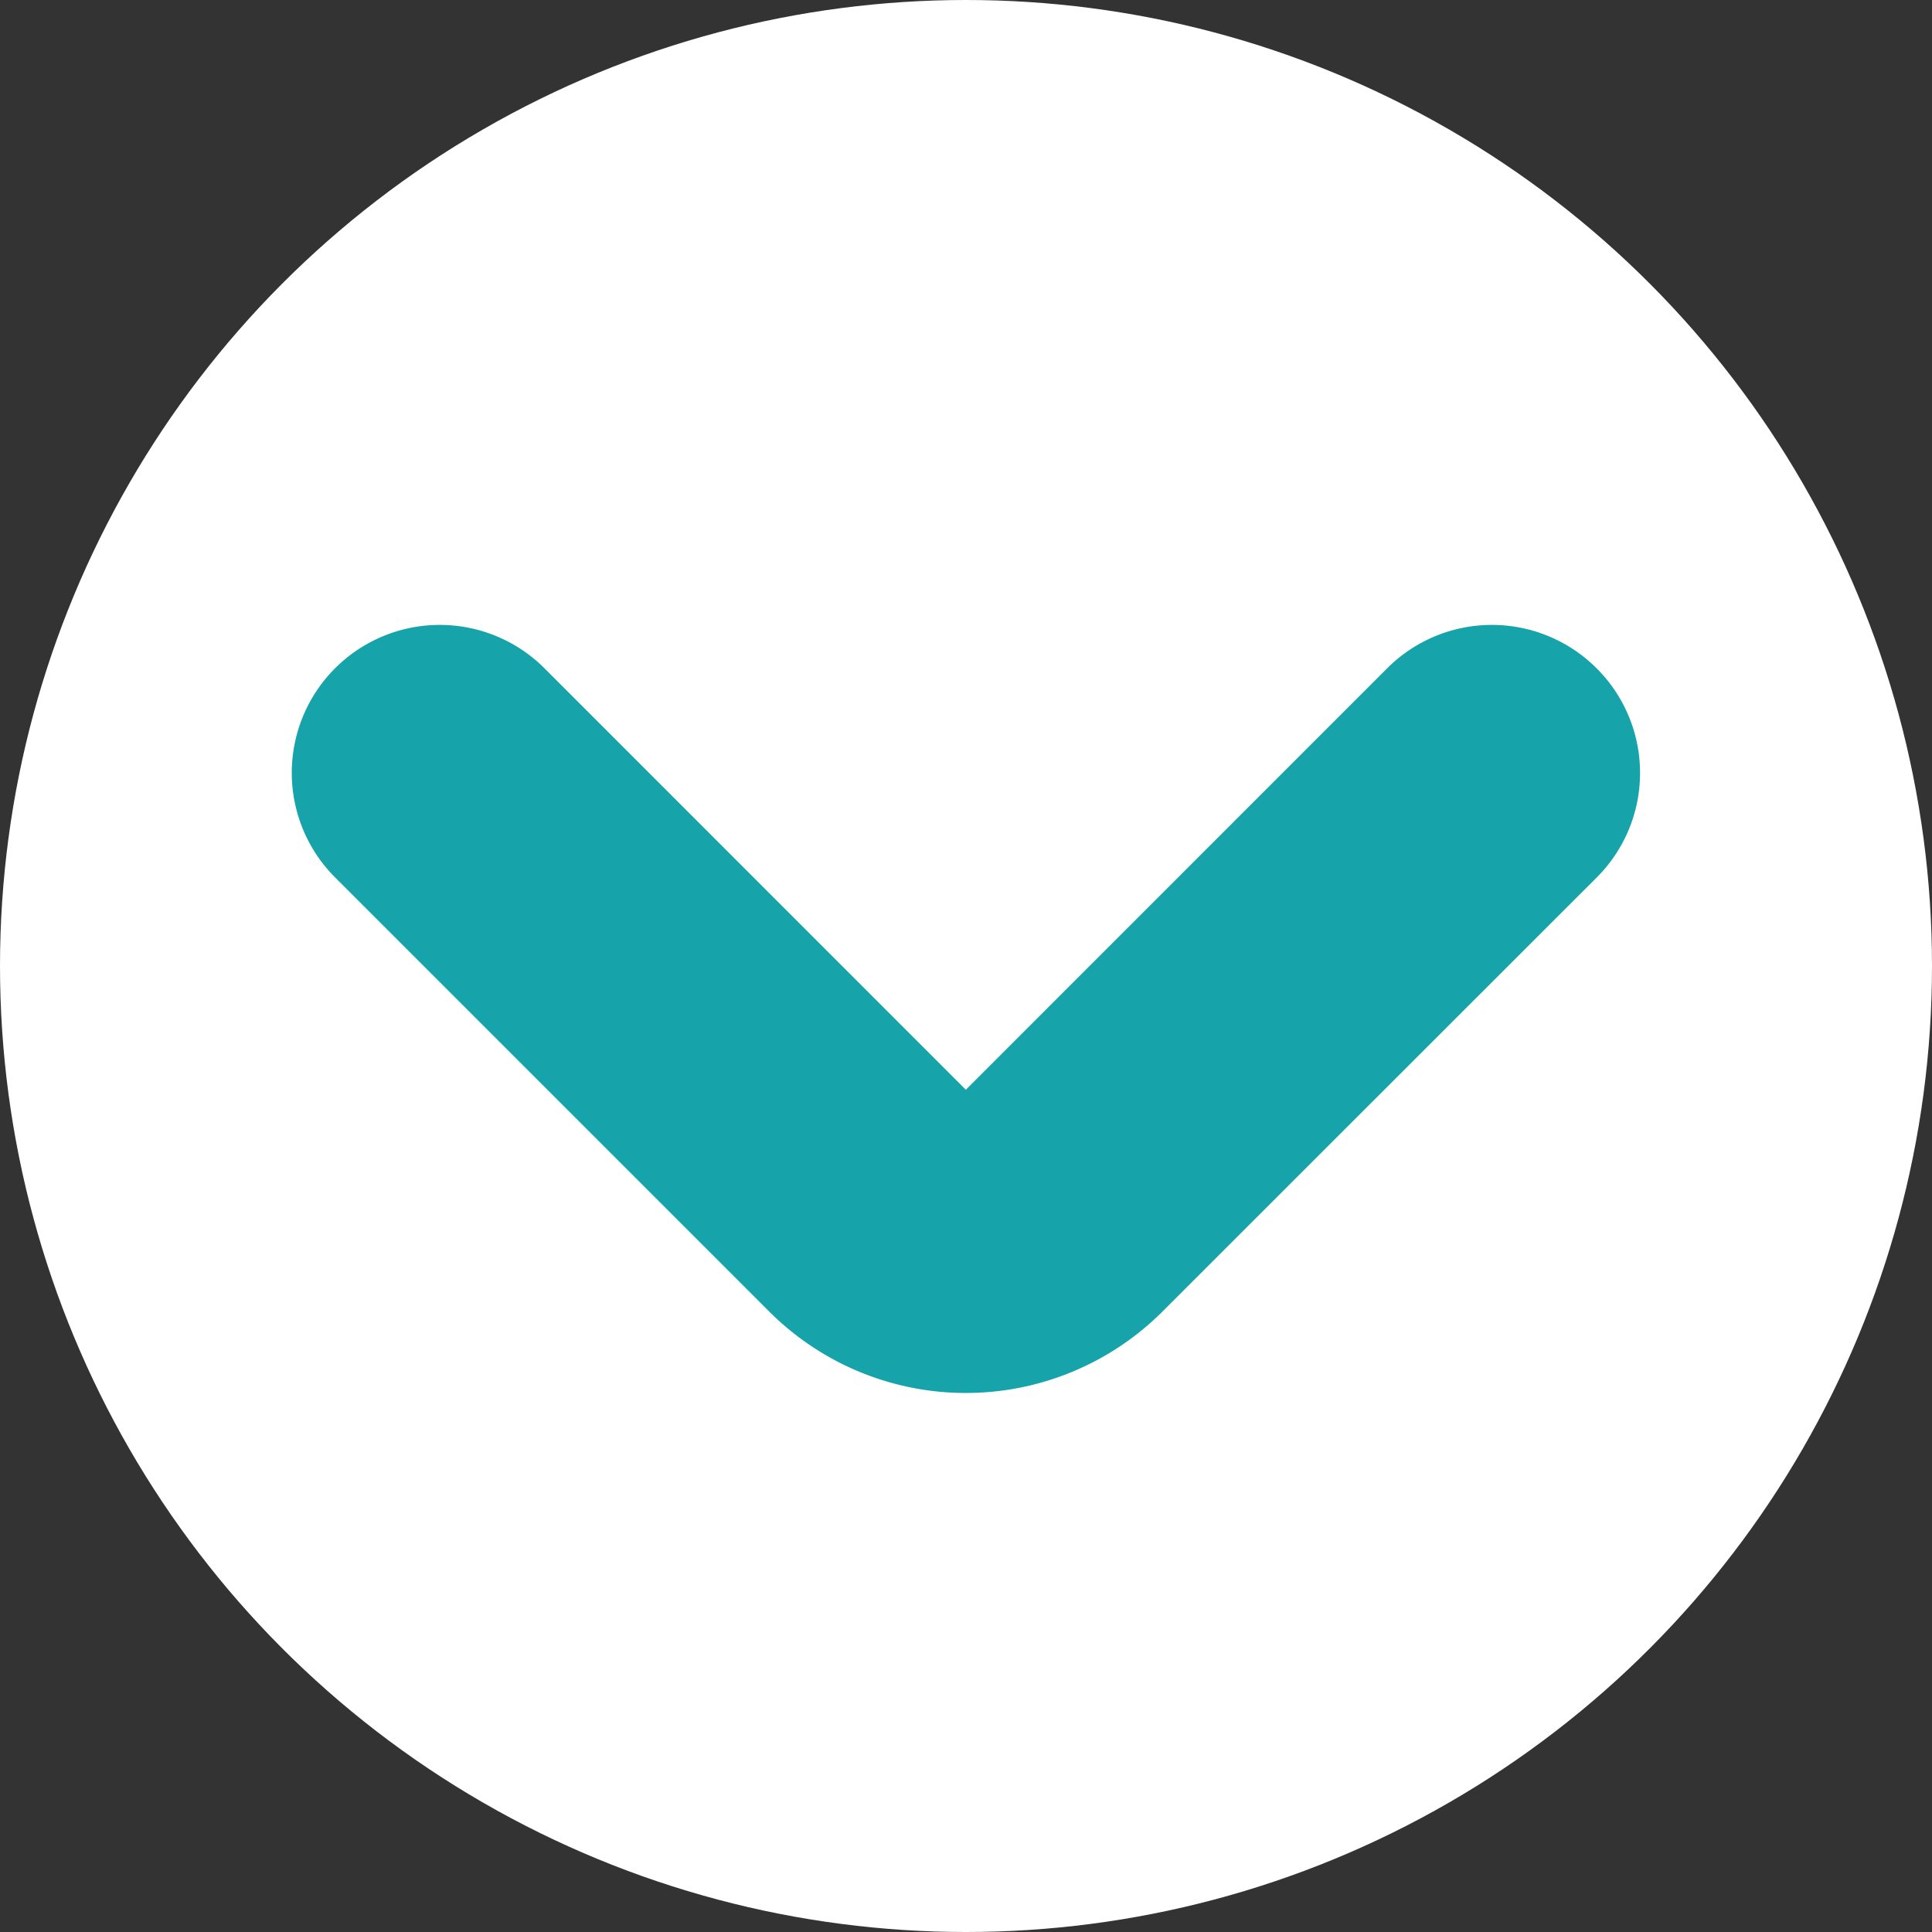 <svg xmlns="http://www.w3.org/2000/svg" width="45" height="45" viewBox="0 0 45 45">
  <rect x="0" y="0" width="45" height="45" fill="#333333" stroke="none"/>
  <g id="Grupo_363" data-name="Grupo 363" transform="translate(-938 -996)">
    <circle id="Elipse_15" data-name="Elipse 15" cx="22.5" cy="22.5" r="22.5" transform="translate(938 996)" fill="#fff"/>
    <g id="Grupo_31" data-name="Grupo 31" transform="translate(944.799 1028.445) rotate(-90)">
      <path id="Trazado_90" data-name="Trazado 90" d="M-56,428.429a3.436,3.436,0,0,1-2.436-1.01L-68.55,417.3a6.477,6.477,0,0,1,0-9.15l10.115-10.115a3.445,3.445,0,0,1,4.874,0,3.448,3.448,0,0,1,0,4.874l-9.818,9.816,9.818,9.816a3.448,3.448,0,0,1,0,4.874A3.438,3.438,0,0,1-56,428.429Z" transform="translate(70.442 -397.028)" fill="#16a4aa"/>
    </g>
  </g>
</svg>
